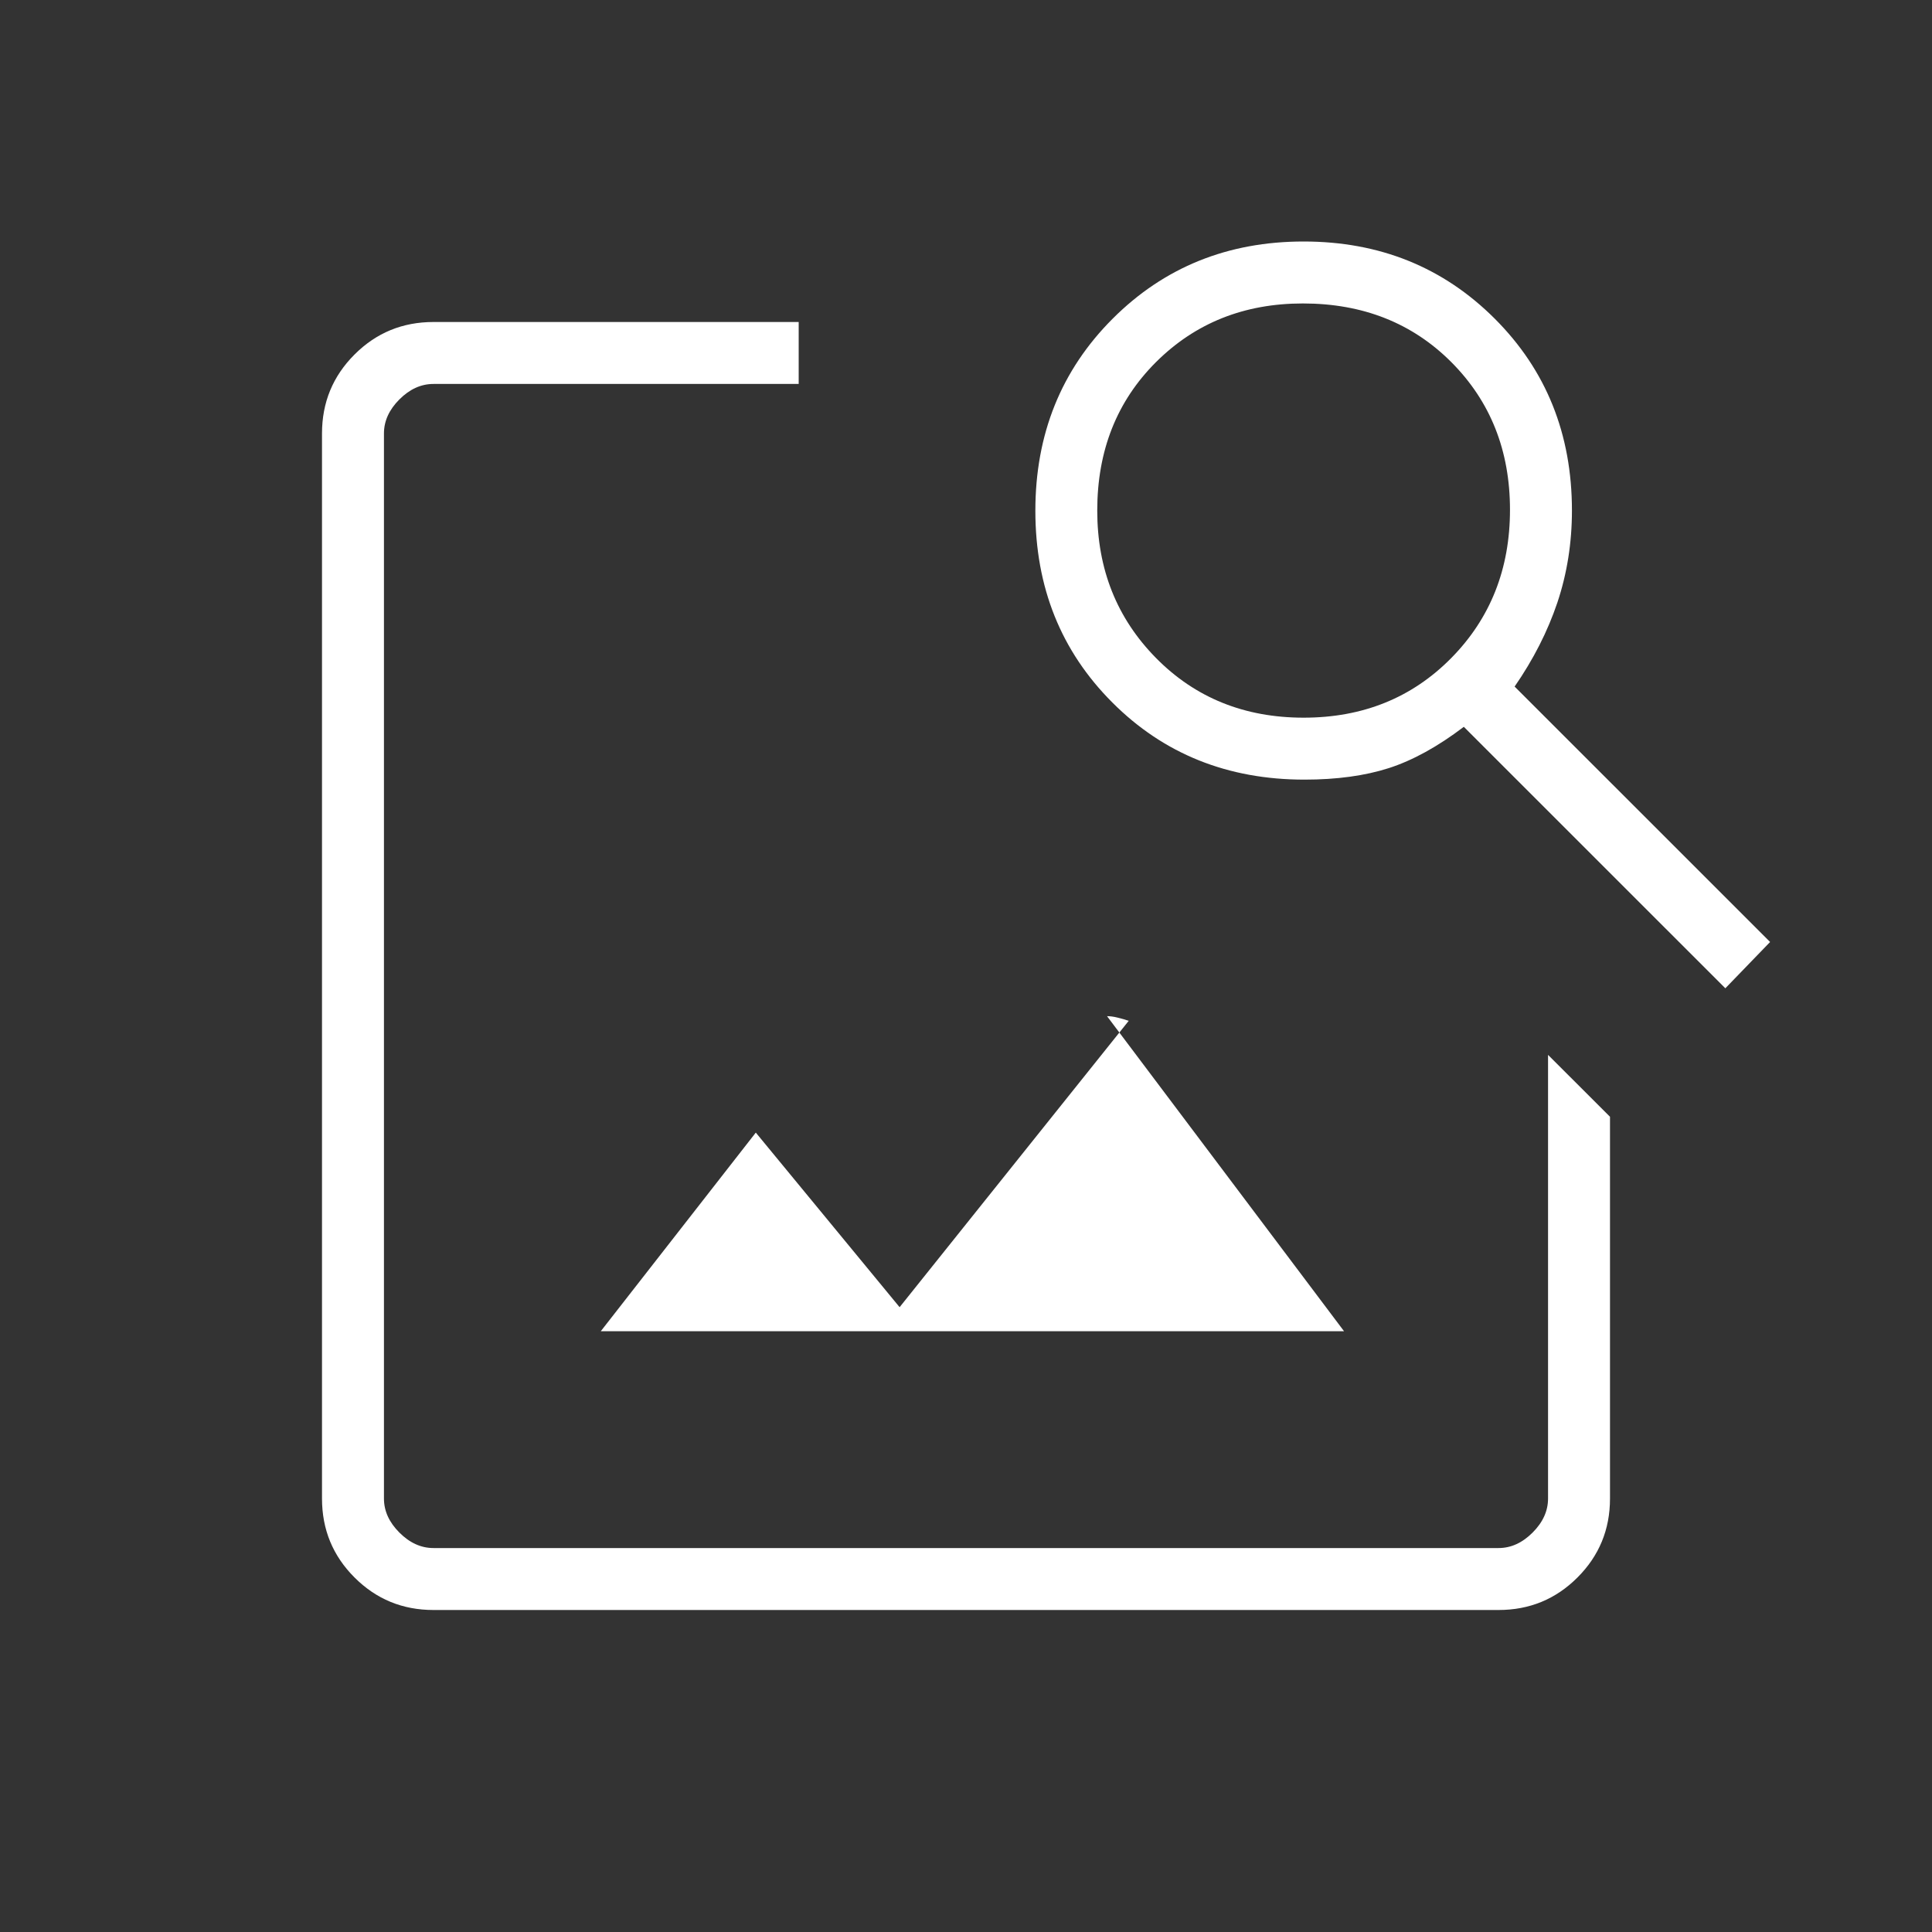 <svg width="30" height="30" viewBox="0 0 30 30" fill="none" xmlns="http://www.w3.org/2000/svg">
<rect x="0" y="0" width="30" height="30" fill="#333333" stroke="none"/>
<mask id="mask0_7_513" style="mask-type:alpha" maskUnits="userSpaceOnUse" x="0" y="0" width="30" height="30">
<rect width="30" height="30" fill="#D9D9D9"/>
</mask>
<g mask="url(#mask0_7_513)">
<path d="M9.329 20.671H20.87L17.19 15.779C17.238 15.779 17.292 15.786 17.352 15.801C17.411 15.815 17.47 15.832 17.527 15.851L13.969 20.298L11.736 17.587L9.329 20.671ZM6.731 25C6.25 25 5.842 24.832 5.505 24.495C5.168 24.158 5 23.75 5 23.269V6.731C5 6.25 5.168 5.842 5.505 5.505C5.842 5.168 6.25 5 6.731 5H12.402V5.962H6.731C6.538 5.962 6.362 6.042 6.202 6.202C6.042 6.362 5.962 6.538 5.962 6.731V23.269C5.962 23.462 6.042 23.638 6.202 23.798C6.362 23.958 6.538 24.038 6.731 24.038H23.269C23.462 24.038 23.638 23.958 23.798 23.798C23.958 23.638 24.038 23.462 24.038 23.269V16.38L25 17.341V23.269C25 23.75 24.832 24.158 24.495 24.495C24.158 24.832 23.75 25 23.269 25H6.731ZM26.791 15.346L22.73 11.286C22.325 11.594 21.937 11.807 21.566 11.927C21.195 12.046 20.758 12.106 20.255 12.106C19.064 12.106 18.07 11.707 17.273 10.909C16.475 10.111 16.077 9.119 16.077 7.931C16.077 6.743 16.477 5.749 17.277 4.949C18.076 4.15 19.065 3.75 20.243 3.75C21.421 3.75 22.41 4.149 23.209 4.947C24.009 5.746 24.409 6.739 24.409 7.928C24.409 8.431 24.333 8.907 24.183 9.356C24.032 9.804 23.811 10.239 23.519 10.661L27.486 14.627L26.791 15.346ZM20.243 11.144C21.161 11.144 21.925 10.836 22.534 10.219C23.143 9.602 23.447 8.834 23.447 7.916C23.447 6.998 23.144 6.234 22.538 5.625C21.931 5.016 21.162 4.712 20.231 4.712C19.32 4.712 18.561 5.015 17.952 5.621C17.343 6.228 17.038 6.996 17.038 7.928C17.038 8.838 17.343 9.602 17.952 10.219C18.561 10.836 19.325 11.144 20.243 11.144Z" fill="white"/>
</g>
</svg>
